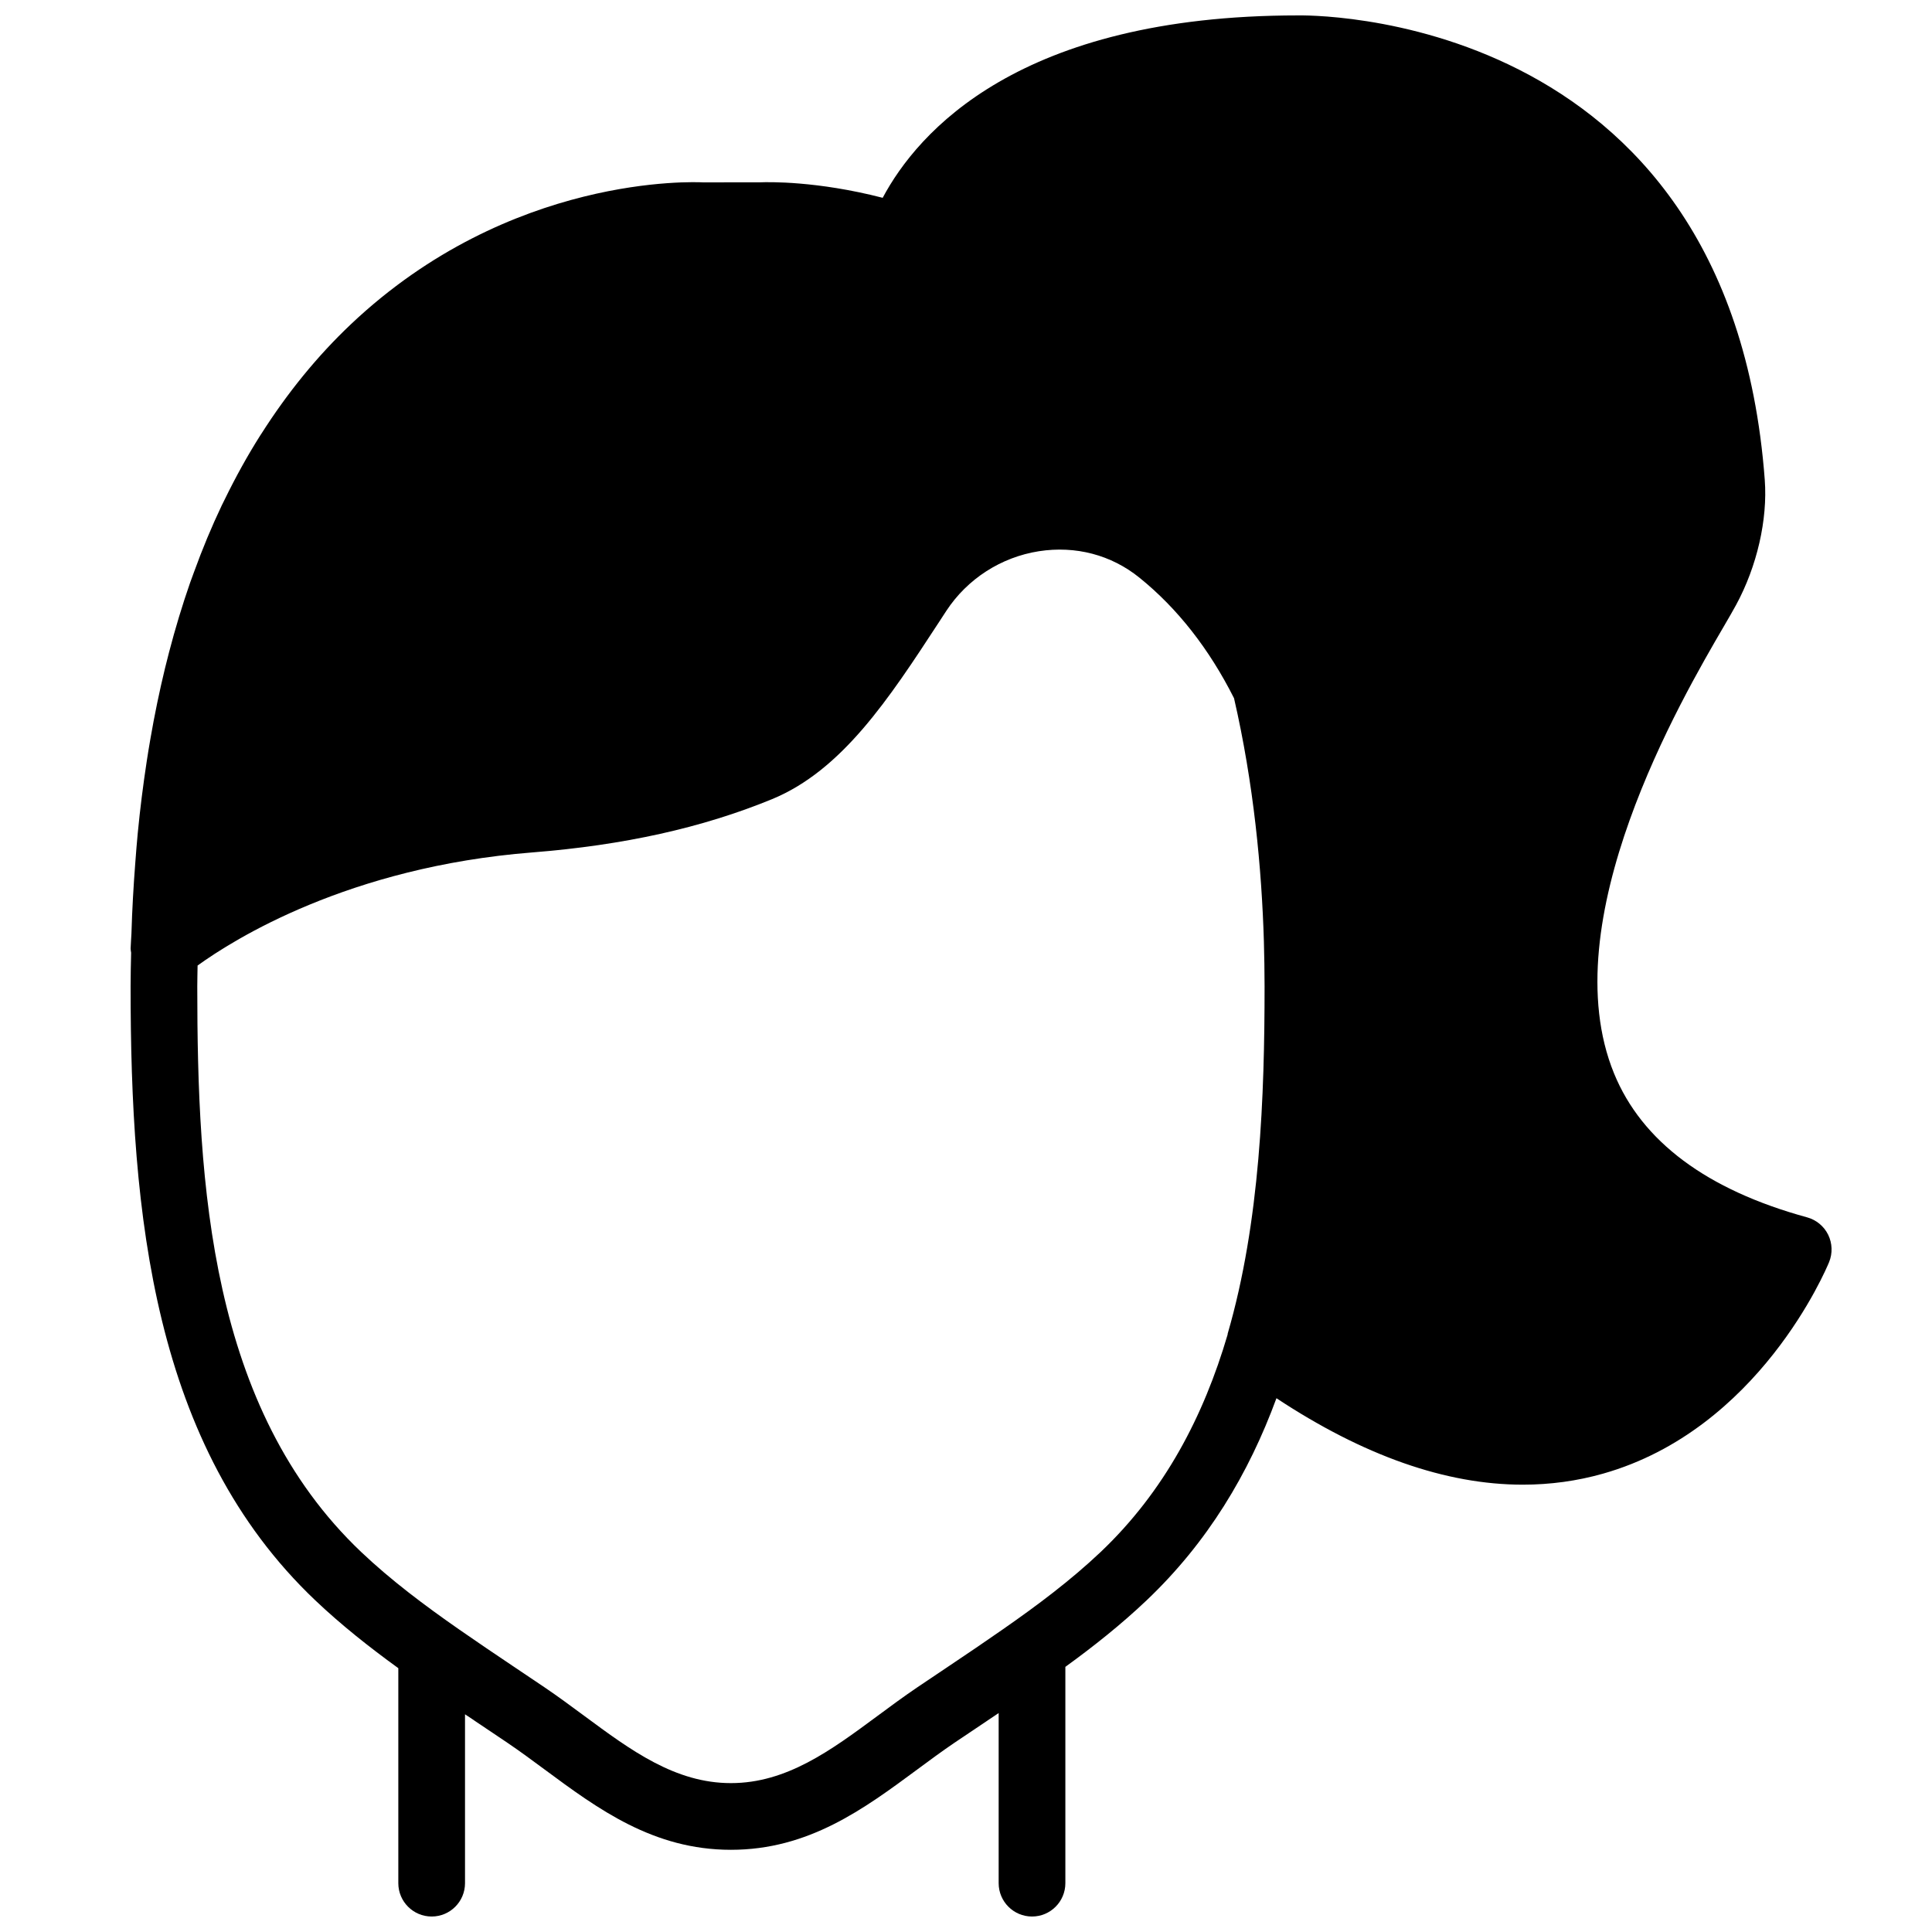 <?xml version="1.0" encoding="UTF-8"?>
<!-- Uploaded to: ICON Repo, www.svgrepo.com, Generator: ICON Repo Mixer Tools -->
<svg width="800px" height="800px" version="1.1" viewBox="144 144 512 512" xmlns="http://www.w3.org/2000/svg">
 <defs>
  <clipPath id="a">
   <path d="m178 148.09h452v503.81h-452z"/>
  </clipPath>
 </defs>
 <g clip-path="url(#a)">
  <path d="m435.69 555.29c-7.887 7.477-16.777 14.133-25.863 20.461-4.738 3.297-9.512 6.551-14.309 9.75l-8.488 5.703c-3.543 2.402-7.008 4.965-10.465 7.519-12.391 9.168-24.102 17.82-38.863 17.82s-26.473-8.652-38.863-17.82c-3.457-2.555-6.922-5.117-10.465-7.519l-8.379-5.633c-4.781-3.199-9.539-6.426-14.258-9.703-9.141-6.363-18.094-13.055-26.023-20.578-40.074-38.051-43.434-97.312-43.434-149.88 0-1.871 0.062-3.684 0.082-5.531 9.527-6.894 40.039-26.137 88.66-29.973 24.309-1.918 45.086-6.531 63.535-14.105 18.613-7.648 31.016-26.633 44.141-46.715l2.086-3.199c5.551-8.469 14.496-14.23 24.527-15.805 9.73-1.512 19.188 0.965 26.664 7.019 10.035 8.094 18.457 18.836 25.043 31.914h0.008c5.215 22.629 7.344 45.211 7.918 64.516 0.098 3.918 0.18 7.848 0.18 11.879 0 28.902-1.16 62.438-9.785 92.055-0.02 0.074 0.008 0.145-0.008 0.207-6.34 21.59-16.68 41.516-33.641 57.617m192.79-84.074c-1.121-2.269-3.164-3.949-5.602-4.613-26.57-7.273-43.77-20.109-51.145-38.141-16.484-40.328 17.812-99.125 29.09-118.45 1.398-2.398 2.512-4.324 3.262-5.711 5.543-10.219 8.379-22.602 7.594-33.137-9.414-125.72-122.91-123.08-123.72-123.08-73.934 0-100.78 30.969-110.04 48.336-17.402-4.488-30.27-4.195-32.516-4.102l-15.113 0.012c-2.062-0.105-51.098-2.336-93.312 37.609-8.945 8.465-16.828 18.188-23.73 29.035-0.109 0.156-0.215 0.309-0.312 0.469-3.383 5.356-6.504 11.004-9.395 16.934-0.246 0.504-0.512 1.016-0.758 1.527-2.699 5.668-5.164 11.598-7.398 17.77-0.348 0.918-0.684 1.828-1.008 2.754-2.059 5.914-3.918 12.066-5.578 18.422-0.363 1.395-0.715 2.793-1.062 4.199-1.473 6.082-2.781 12.355-3.894 18.836-0.348 1.941-0.656 3.922-0.965 5.902-0.938 6.152-1.742 12.453-2.367 18.941-0.258 2.625-0.461 5.305-0.664 7.981-0.469 6.109-0.832 12.324-1.016 18.723-0.047 1.344-0.188 2.582-0.215 3.941-0.008 0.379 0.09 0.734 0.133 1.105-0.062 2.969-0.141 5.902-0.141 8.926 0 60.379 5.93 121.87 48.941 162.7 6.93 6.578 14.387 12.453 22.008 17.98v56.973c0 4.879 3.961 8.84 8.84 8.84 4.887 0 8.836-3.961 8.836-8.84v-44.75l1.945 1.289c0.266 0.188 0.547 0.371 0.812 0.559l8.461 5.684c3.348 2.269 6.621 4.684 9.879 7.098 14.152 10.465 28.789 21.281 49.375 21.281 20.586 0 35.223-10.816 49.375-21.281 3.262-2.414 6.531-4.828 9.871-7.098l8.469-5.684c0.113-0.09 0.246-0.168 0.363-0.25 0.961-0.645 1.918-1.281 2.871-1.926v45.078c0 4.879 3.961 8.84 8.84 8.84 4.887 0 8.836-3.961 8.836-8.84v-57.32c7.461-5.418 14.746-11.188 21.531-17.633 16.148-15.324 27.066-33.559 34.41-53.562 23.027 15.211 44.883 22.91 65.273 22.91 7.285 0 14.363-0.965 21.266-2.918 41.359-11.711 59.176-54.262 59.918-56.062 0.957-2.352 0.859-4.984-0.246-7.258" fill-rule="evenodd"/>
 </g>
</svg>